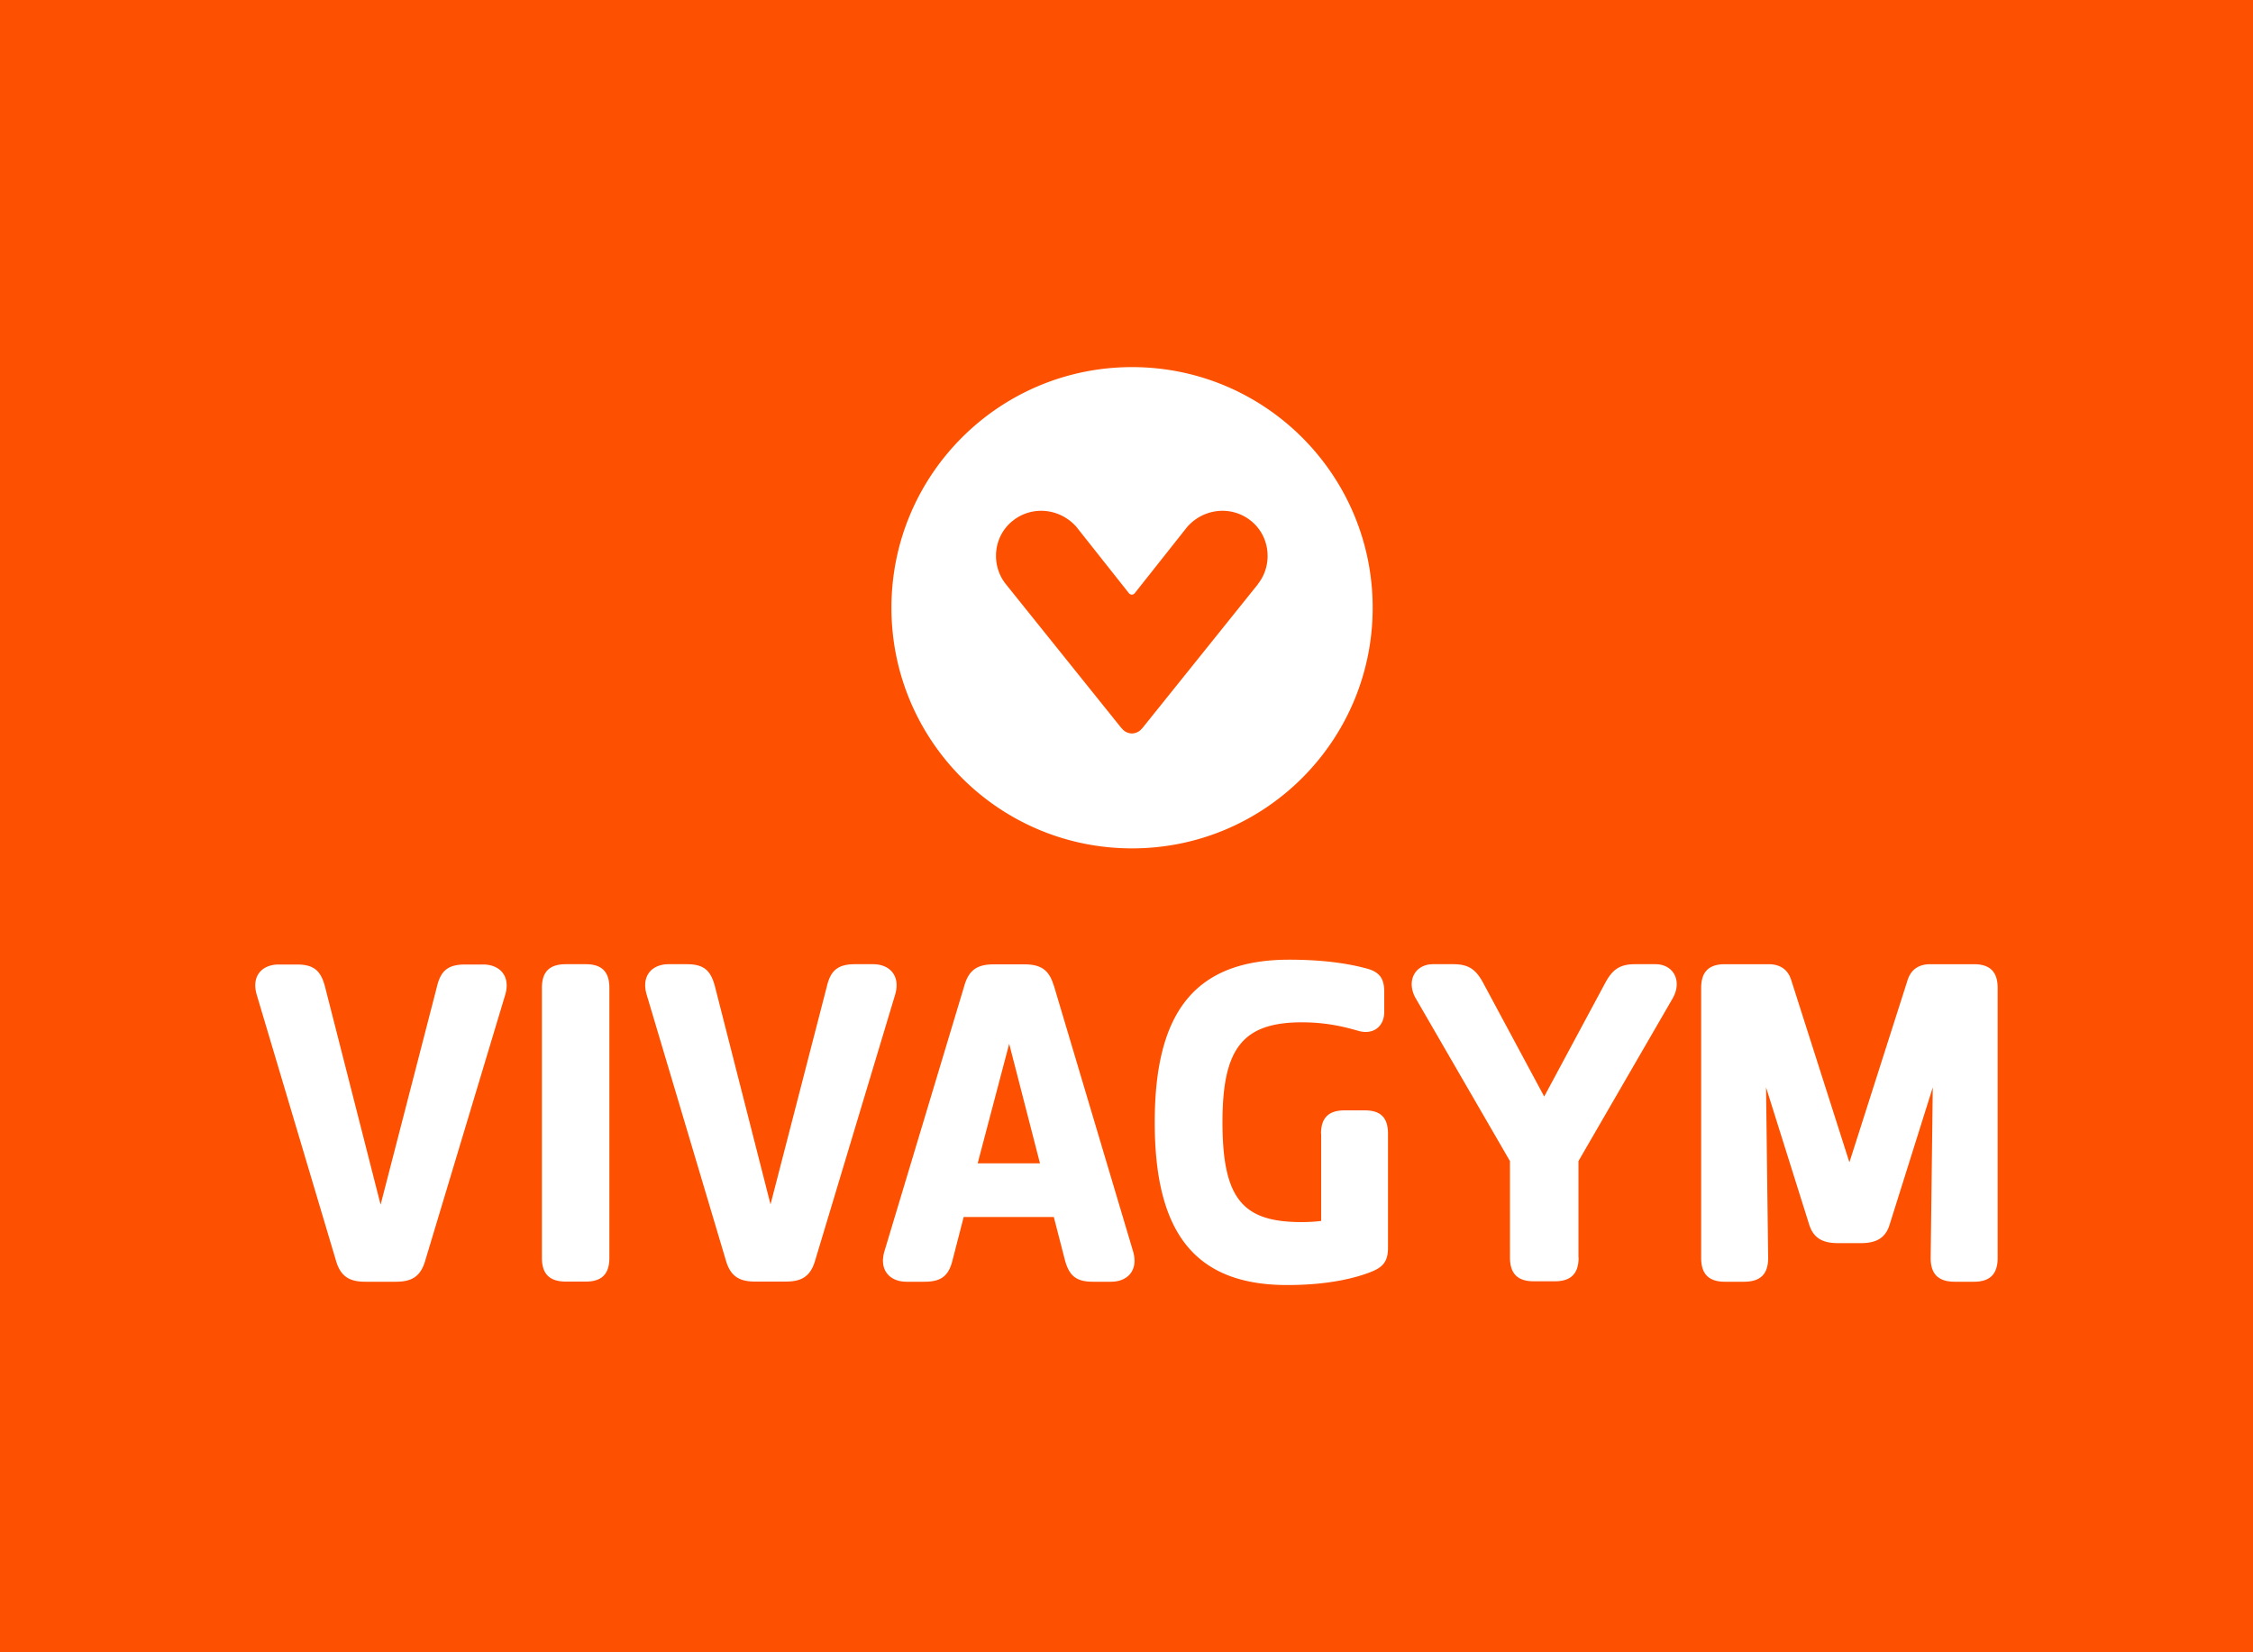 <svg xmlns="http://www.w3.org/2000/svg" viewBox="0 0 150 110">
  <path d="M0 0h150v110H0z" fill="#fd5000"/>
  <path d="M75.37 24.44c-8.85 0-16.02 7.17-16.02 16.02s7.17 16.02 16.02 16.02 16.02-7.17 16.02-16.02-7.17-16.02-16.02-16.02Zm8.39 14.44-7.66 9.54s-.16.2-.28.27a.92.92 0 0 1-.46.14.92.92 0 0 1-.46-.14c-.11-.07-.28-.27-.28-.27l-7.66-9.54c-1.02-1.29-.82-3.2.48-4.22 1.29-1.02 3.13-.82 4.22.41l3.5 4.42c.1.13.29.13.39 0l3.5-4.42c1.09-1.23 2.93-1.43 4.22-.41 1.29 1.02 1.5 2.93.48 4.22ZM87.95 75.48c0-1.06.5-1.56 1.59-1.56h1.31c1.09 0 1.56.5 1.56 1.56v7.6c0 .95-.39 1.31-1.17 1.61-.92.36-2.7.86-5.54.86-6.21 0-8.82-3.56-8.82-10.83s2.62-10.83 8.96-10.83c2.56 0 4.23.33 5.23.61.86.25 1.09.75 1.09 1.53v1.34c0 .95-.72 1.56-1.75 1.25-.78-.22-2-.56-3.73-.56-3.98 0-5.29 1.78-5.29 6.65 0 5.2 1.42 6.65 5.29 6.65.42 0 .97-.03 1.28-.08v-5.82M105.1 83.72c0 1.07-.51 1.58-1.58 1.58h-1.41c-1.07 0-1.58-.51-1.58-1.58V77.3l-6.27-10.83c-.65-1.13-.08-2.28 1.15-2.28h1.35c1.04 0 1.52.37 2 1.27l4.05 7.54 4.05-7.54c.48-.9.96-1.27 2-1.27h1.35c1.24 0 1.8 1.15 1.15 2.28l-6.27 10.83v6.42ZM123.14 77.35 127 65.26c.23-.73.76-1.07 1.52-1.07h2.9c1.07 0 1.58.51 1.58 1.58v17.98c0 1.07-.51 1.58-1.58 1.58h-1.27c-1.1 0-1.61-.51-1.61-1.58l.14-11.36-2.87 9.13c-.25.82-.79 1.24-1.92 1.24h-1.52c-1.13 0-1.66-.42-1.92-1.24l-2.87-9.13.14 11.36c0 1.07-.51 1.58-1.61 1.58h-1.27c-1.07 0-1.58-.51-1.58-1.58V65.77c0-1.07.51-1.58 1.58-1.58h2.9c.76 0 1.3.34 1.52 1.07l3.86 12.09ZM22.37 83.93 17.1 66.25c-.39-1.29.36-2.04 1.46-2.04h1.2c1.15 0 1.6.42 1.88 1.48l3.7 14.51 3.75-14.51c.25-1.06.73-1.48 1.88-1.48h1.2c1.09 0 1.85.76 1.46 2.04l-5.32 17.68c-.31 1.06-.9 1.4-1.96 1.4h-2.02c-1.06 0-1.65-.34-1.96-1.4ZM36.08 65.76c0-1.07.51-1.57 1.6-1.57H39c1.07 0 1.57.51 1.57 1.57v17.99c0 1.07-.51 1.57-1.57 1.57h-1.32c-1.09 0-1.6-.51-1.6-1.57V65.76ZM48.33 83.92l-5.27-17.68c-.39-1.29.36-2.05 1.46-2.05h1.2c1.15 0 1.6.42 1.88 1.48l3.7 14.51 3.75-14.51c.25-1.06.73-1.48 1.88-1.48h1.2c1.09 0 1.85.76 1.46 2.05l-5.32 17.68c-.31 1.06-.9 1.4-1.96 1.4h-2.02c-1.06 0-1.65-.34-1.96-1.4ZM70.16 65.6l5.27 17.68c.39 1.29-.36 2.05-1.46 2.05h-1.2c-1.15 0-1.6-.42-1.88-1.48l-.73-2.83h-6l-.73 2.83c-.25 1.06-.73 1.48-1.88 1.48h-1.2c-1.09 0-1.85-.76-1.46-2.05l5.32-17.68c.31-1.06.9-1.4 1.96-1.4h2.02c1.07 0 1.65.34 1.96 1.4Zm-5.07 11.85h4.15l-2.05-7.96-2.1 7.96Z" fill="#fff"/>
</svg>